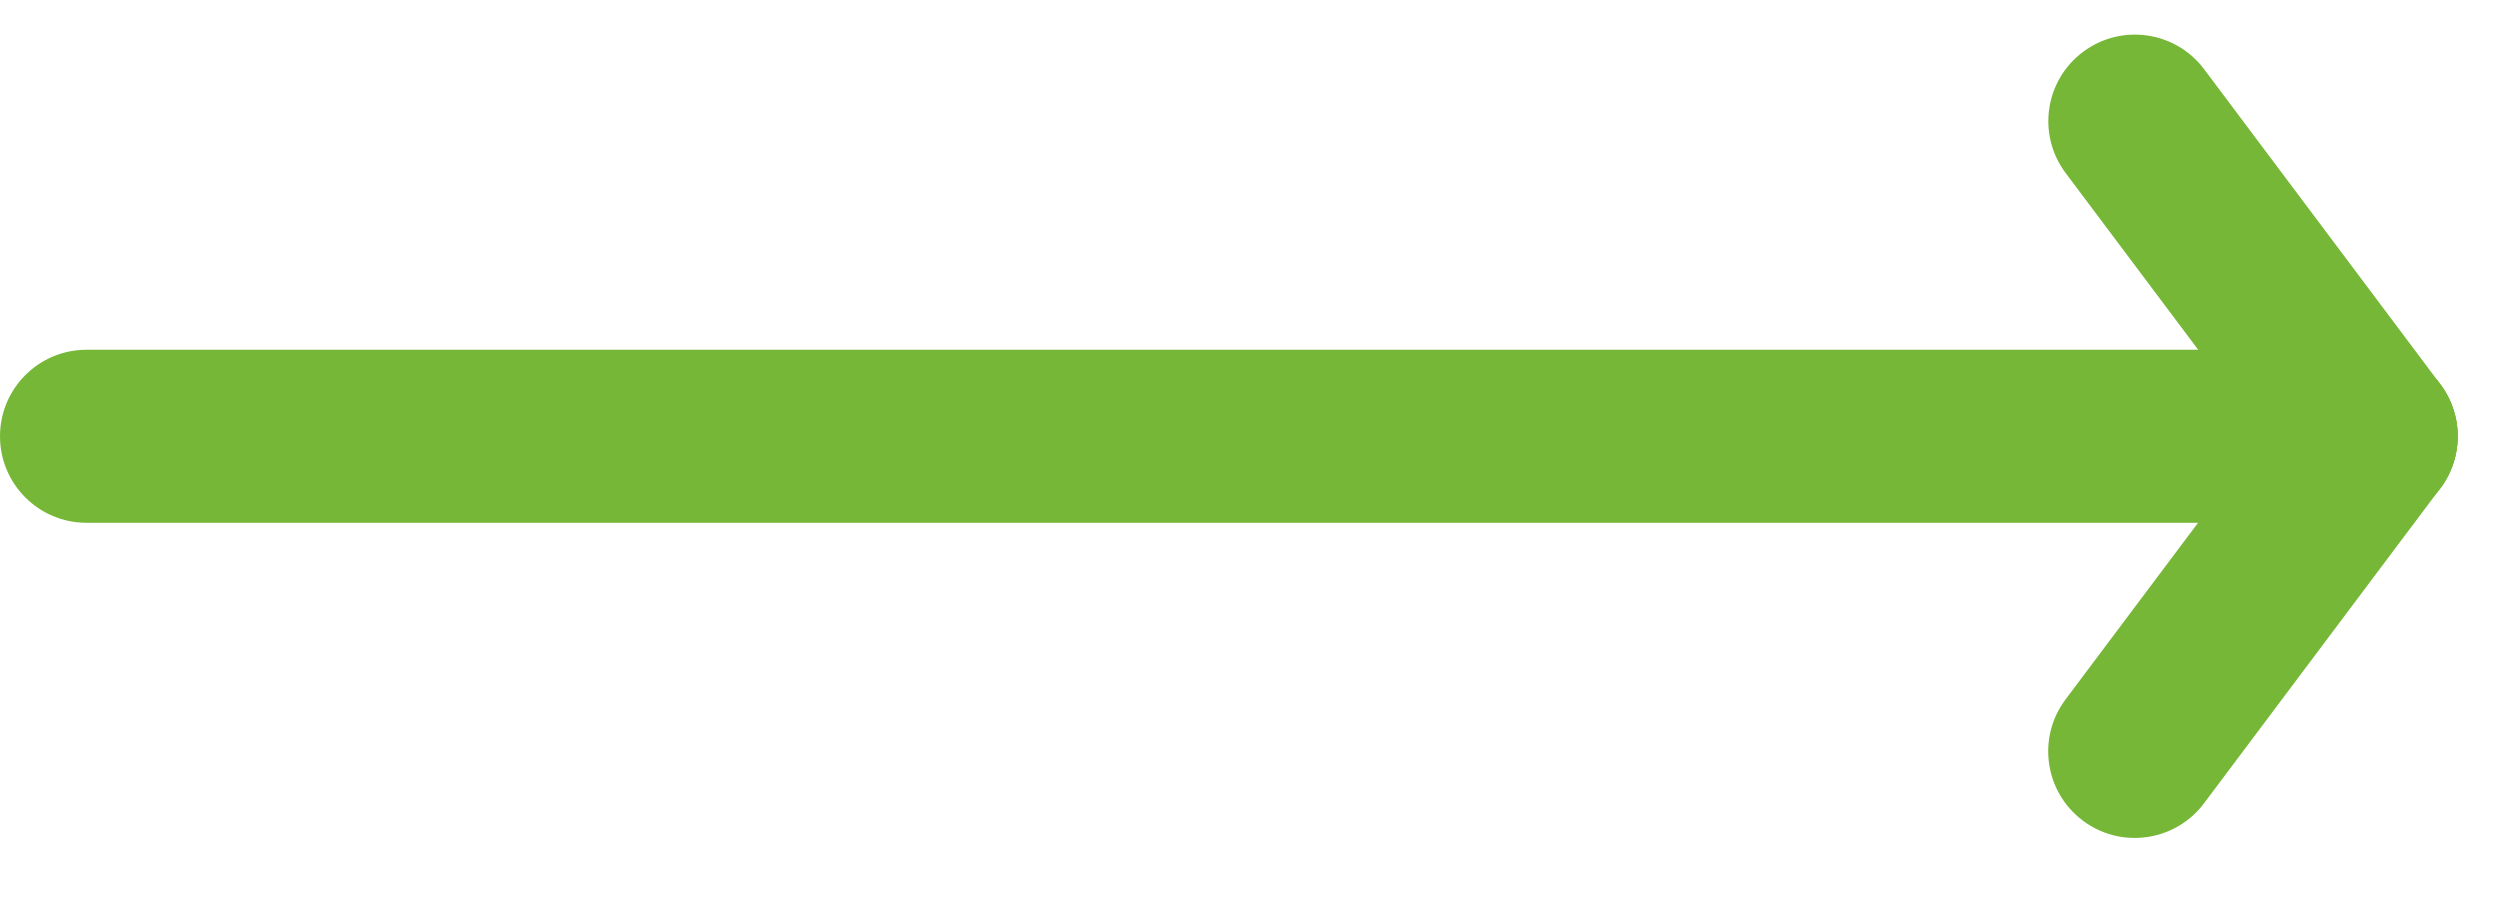 <?xml version="1.0" encoding="UTF-8"?>
<svg xmlns="http://www.w3.org/2000/svg" width="52" height="19" viewBox="0 0 52 19" fill="none">
  <path fill-rule="evenodd" clip-rule="evenodd" d="M1.57361e-07 9.075C7.04529e-08 8.08 0.806 7.275 1.8 7.275L49.32 7.275C50.314 7.275 51.12 8.08 51.12 9.075C51.12 10.069 50.314 10.874 49.32 10.874L1.8 10.874C0.806 10.874 2.44269e-07 10.069 1.57361e-07 9.075Z" fill="#76B737"></path>
  <path fill-rule="evenodd" clip-rule="evenodd" d="M43.323 17.069C42.528 16.473 42.366 15.344 42.963 14.549L47.879 7.995C48.475 7.199 49.603 7.038 50.399 7.635C51.194 8.231 51.355 9.359 50.759 10.155L45.843 16.709C45.246 17.504 44.118 17.666 43.323 17.069Z" fill="#76B737"></path>
  <path fill-rule="evenodd" clip-rule="evenodd" d="M43.326 1.08C44.121 0.484 45.249 0.645 45.846 1.44L50.761 7.995C51.358 8.79 51.197 9.918 50.401 10.514C49.606 11.111 48.478 10.95 47.882 10.155L42.966 3.6C42.369 2.805 42.53 1.676 43.326 1.08Z" fill="#76B737"></path>
</svg>
